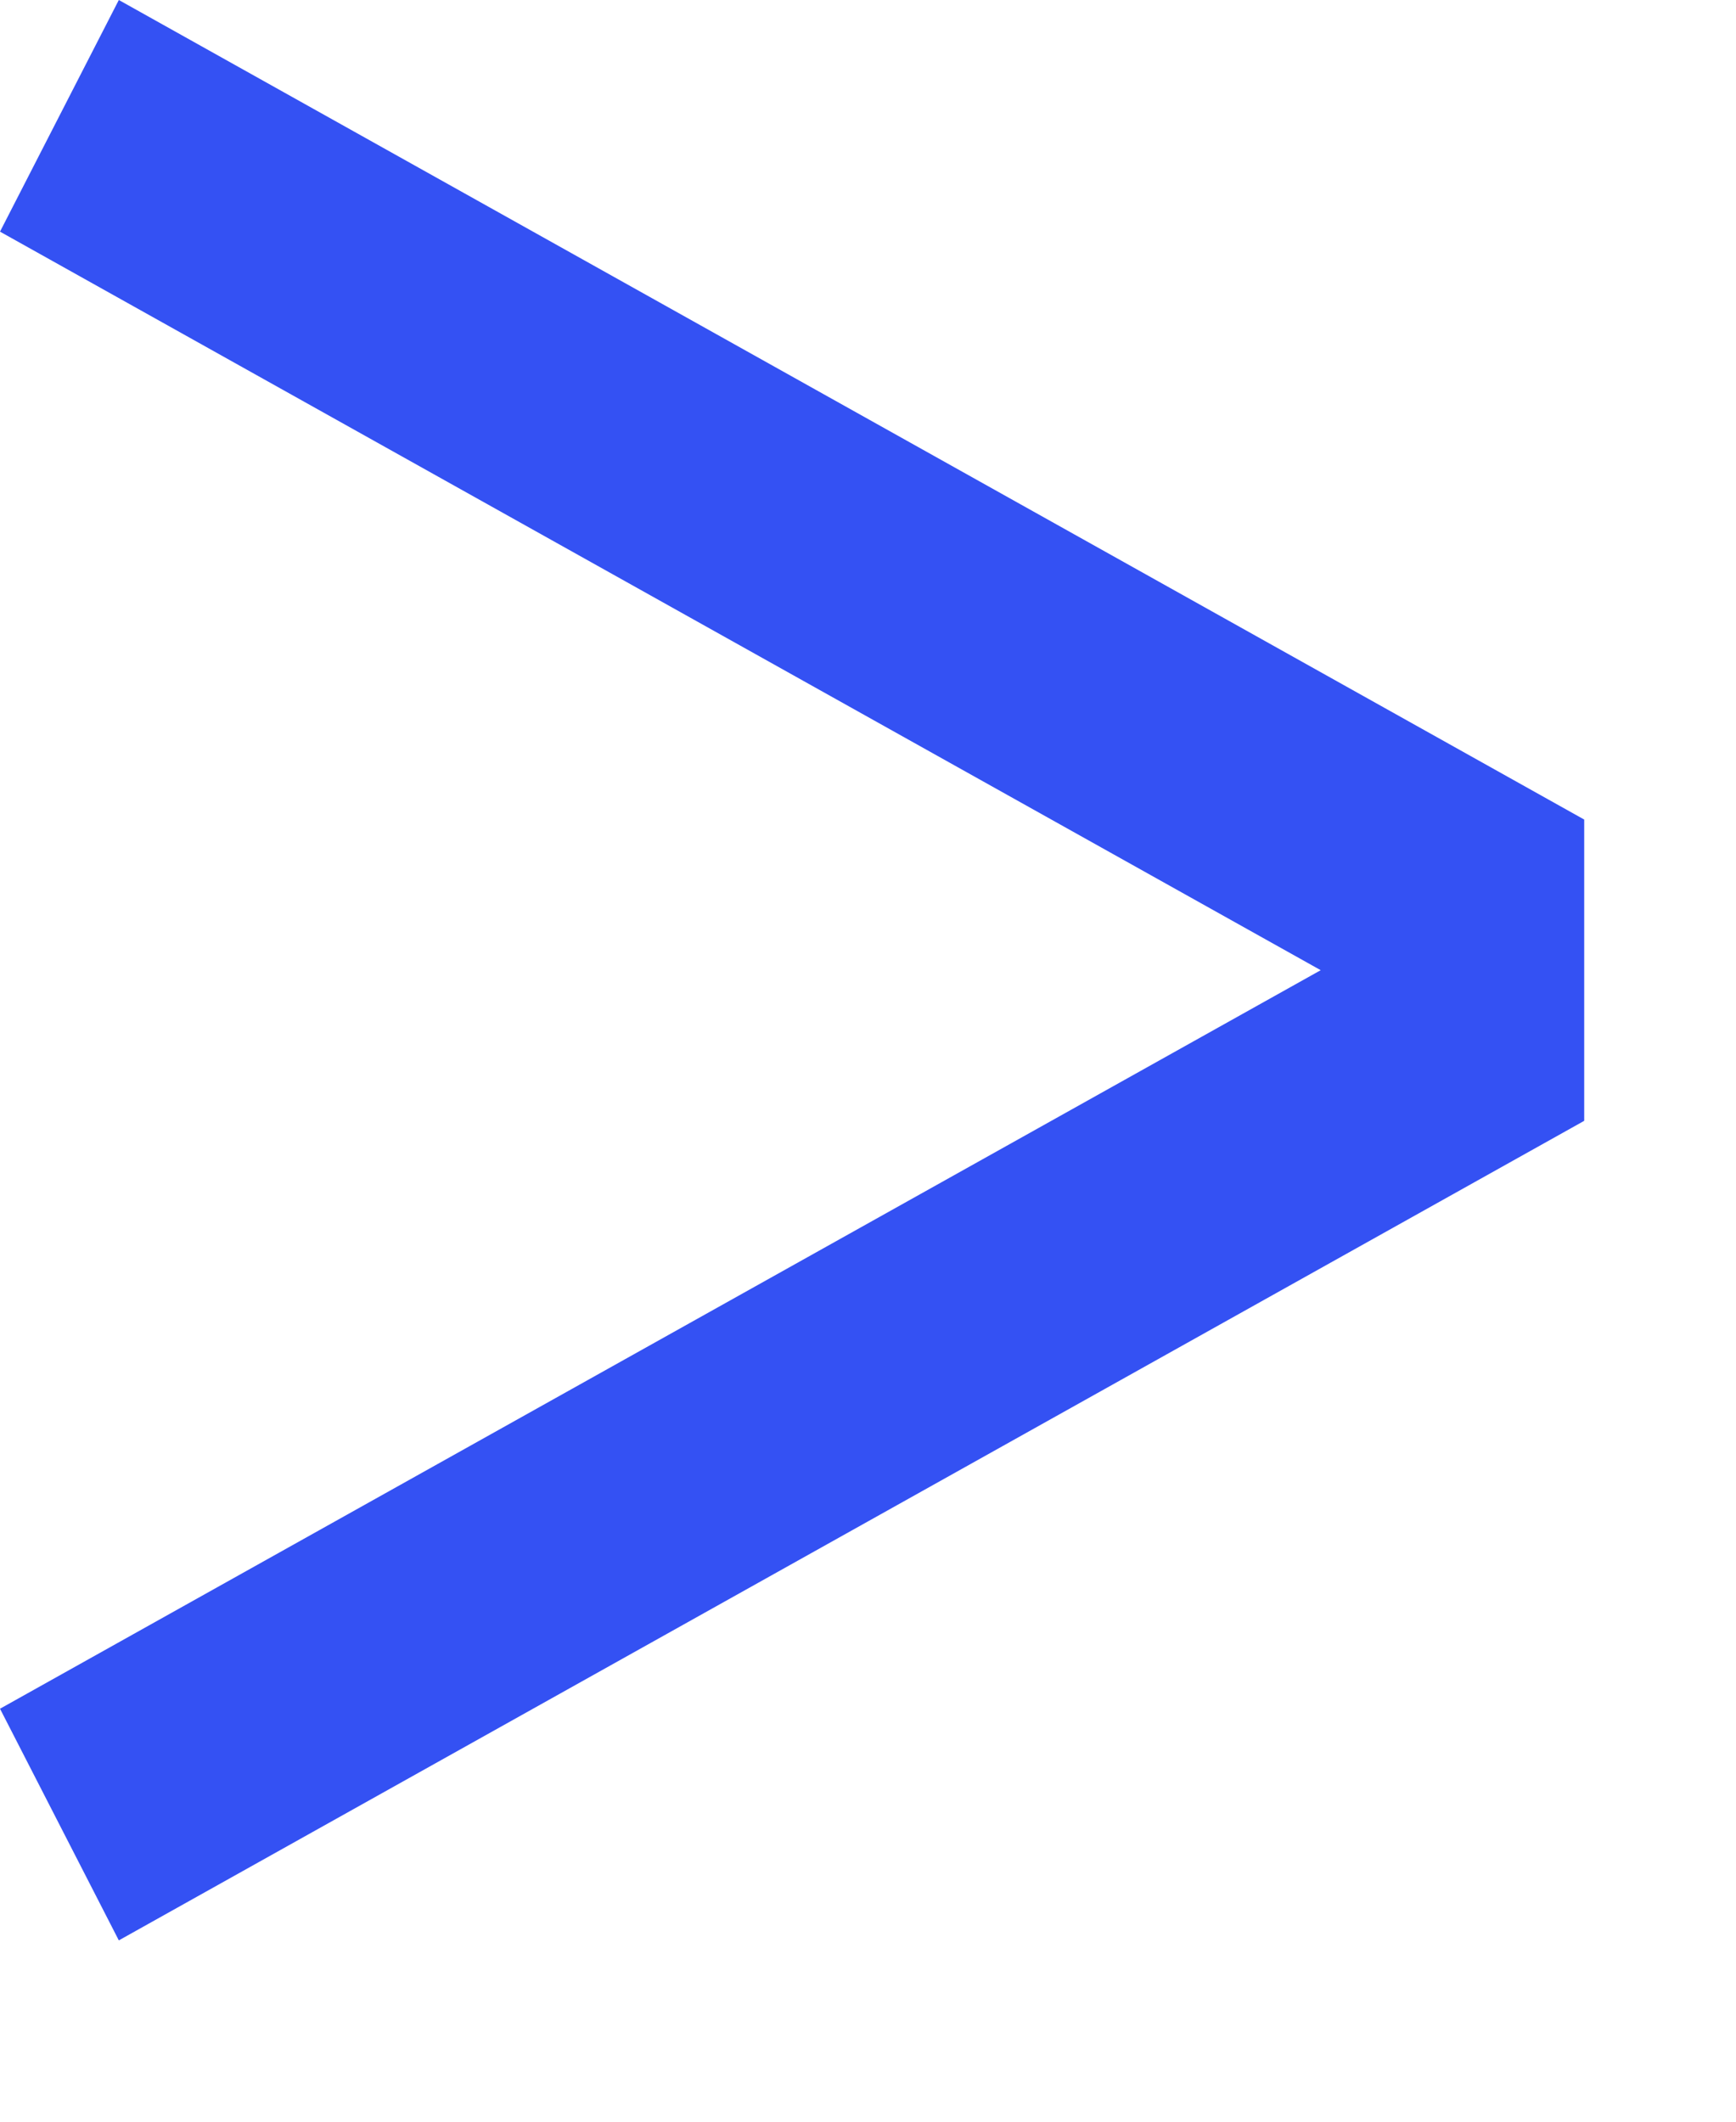 <?xml version="1.0" encoding="UTF-8"?> <svg xmlns="http://www.w3.org/2000/svg" width="9" height="11" viewBox="0 0 9 11" fill="none"> <path d="M6.847 5.03L0 1.201L0.616 0L8.213 4.249V5.811L0.616 10.06L0 8.859L6.847 5.03Z" fill="#3451F3"></path> </svg> 